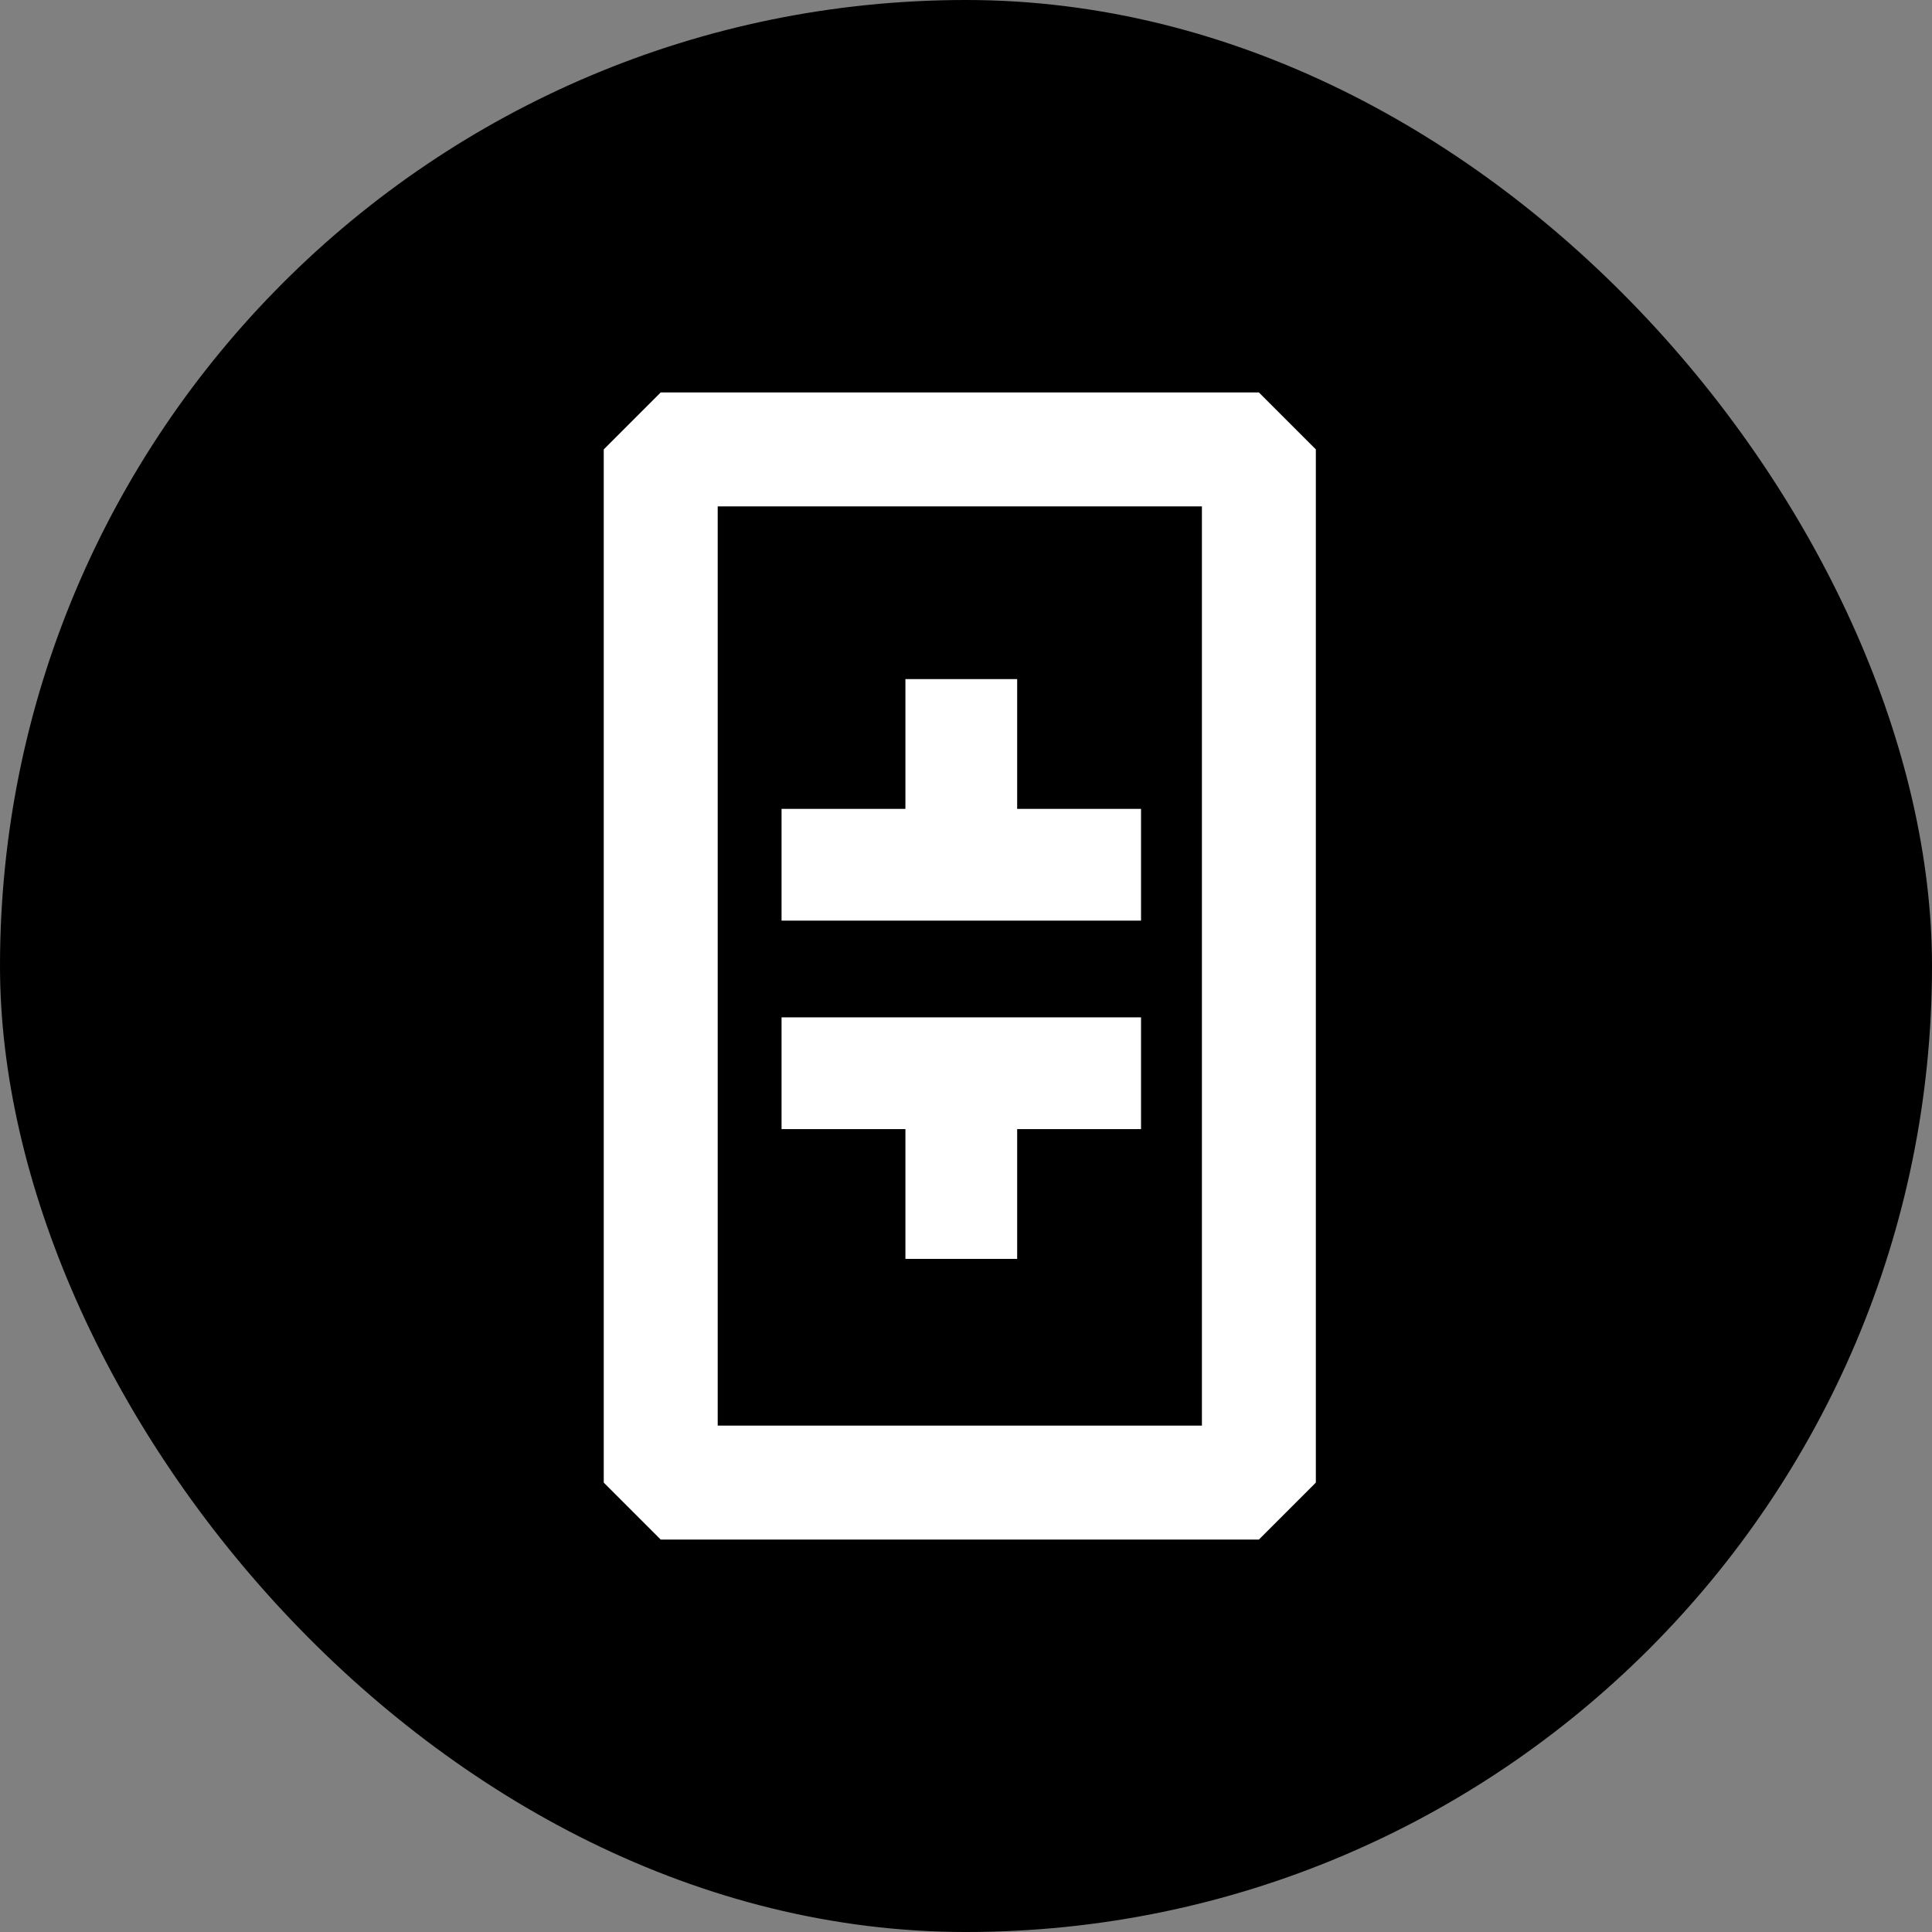 <svg width="64" height="64" viewBox="0 0 64 64" fill="none" xmlns="http://www.w3.org/2000/svg">
<rect x="0" y="0" width="64" height="64" fill="#808080" stroke="none"/>
<rect width="64" height="64" rx="32" fill="black"/>
<path fill-rule="evenodd" clip-rule="evenodd" d="M20 14.887L21.887 13H41.702L43.589 14.887V49.113L41.702 51H21.887L20 49.113V14.887ZM23.775 16.775V47.225H39.815V16.775H23.775Z" fill="white"/>
<path d="M37.798 37.403H33.695V41.702H29.993V37.403H25.89V33.701H37.798V37.403ZM37.798 26.795H33.695V22.496H29.993V26.795H25.89V30.497H37.798V26.795Z" fill="white"/>
</svg>
